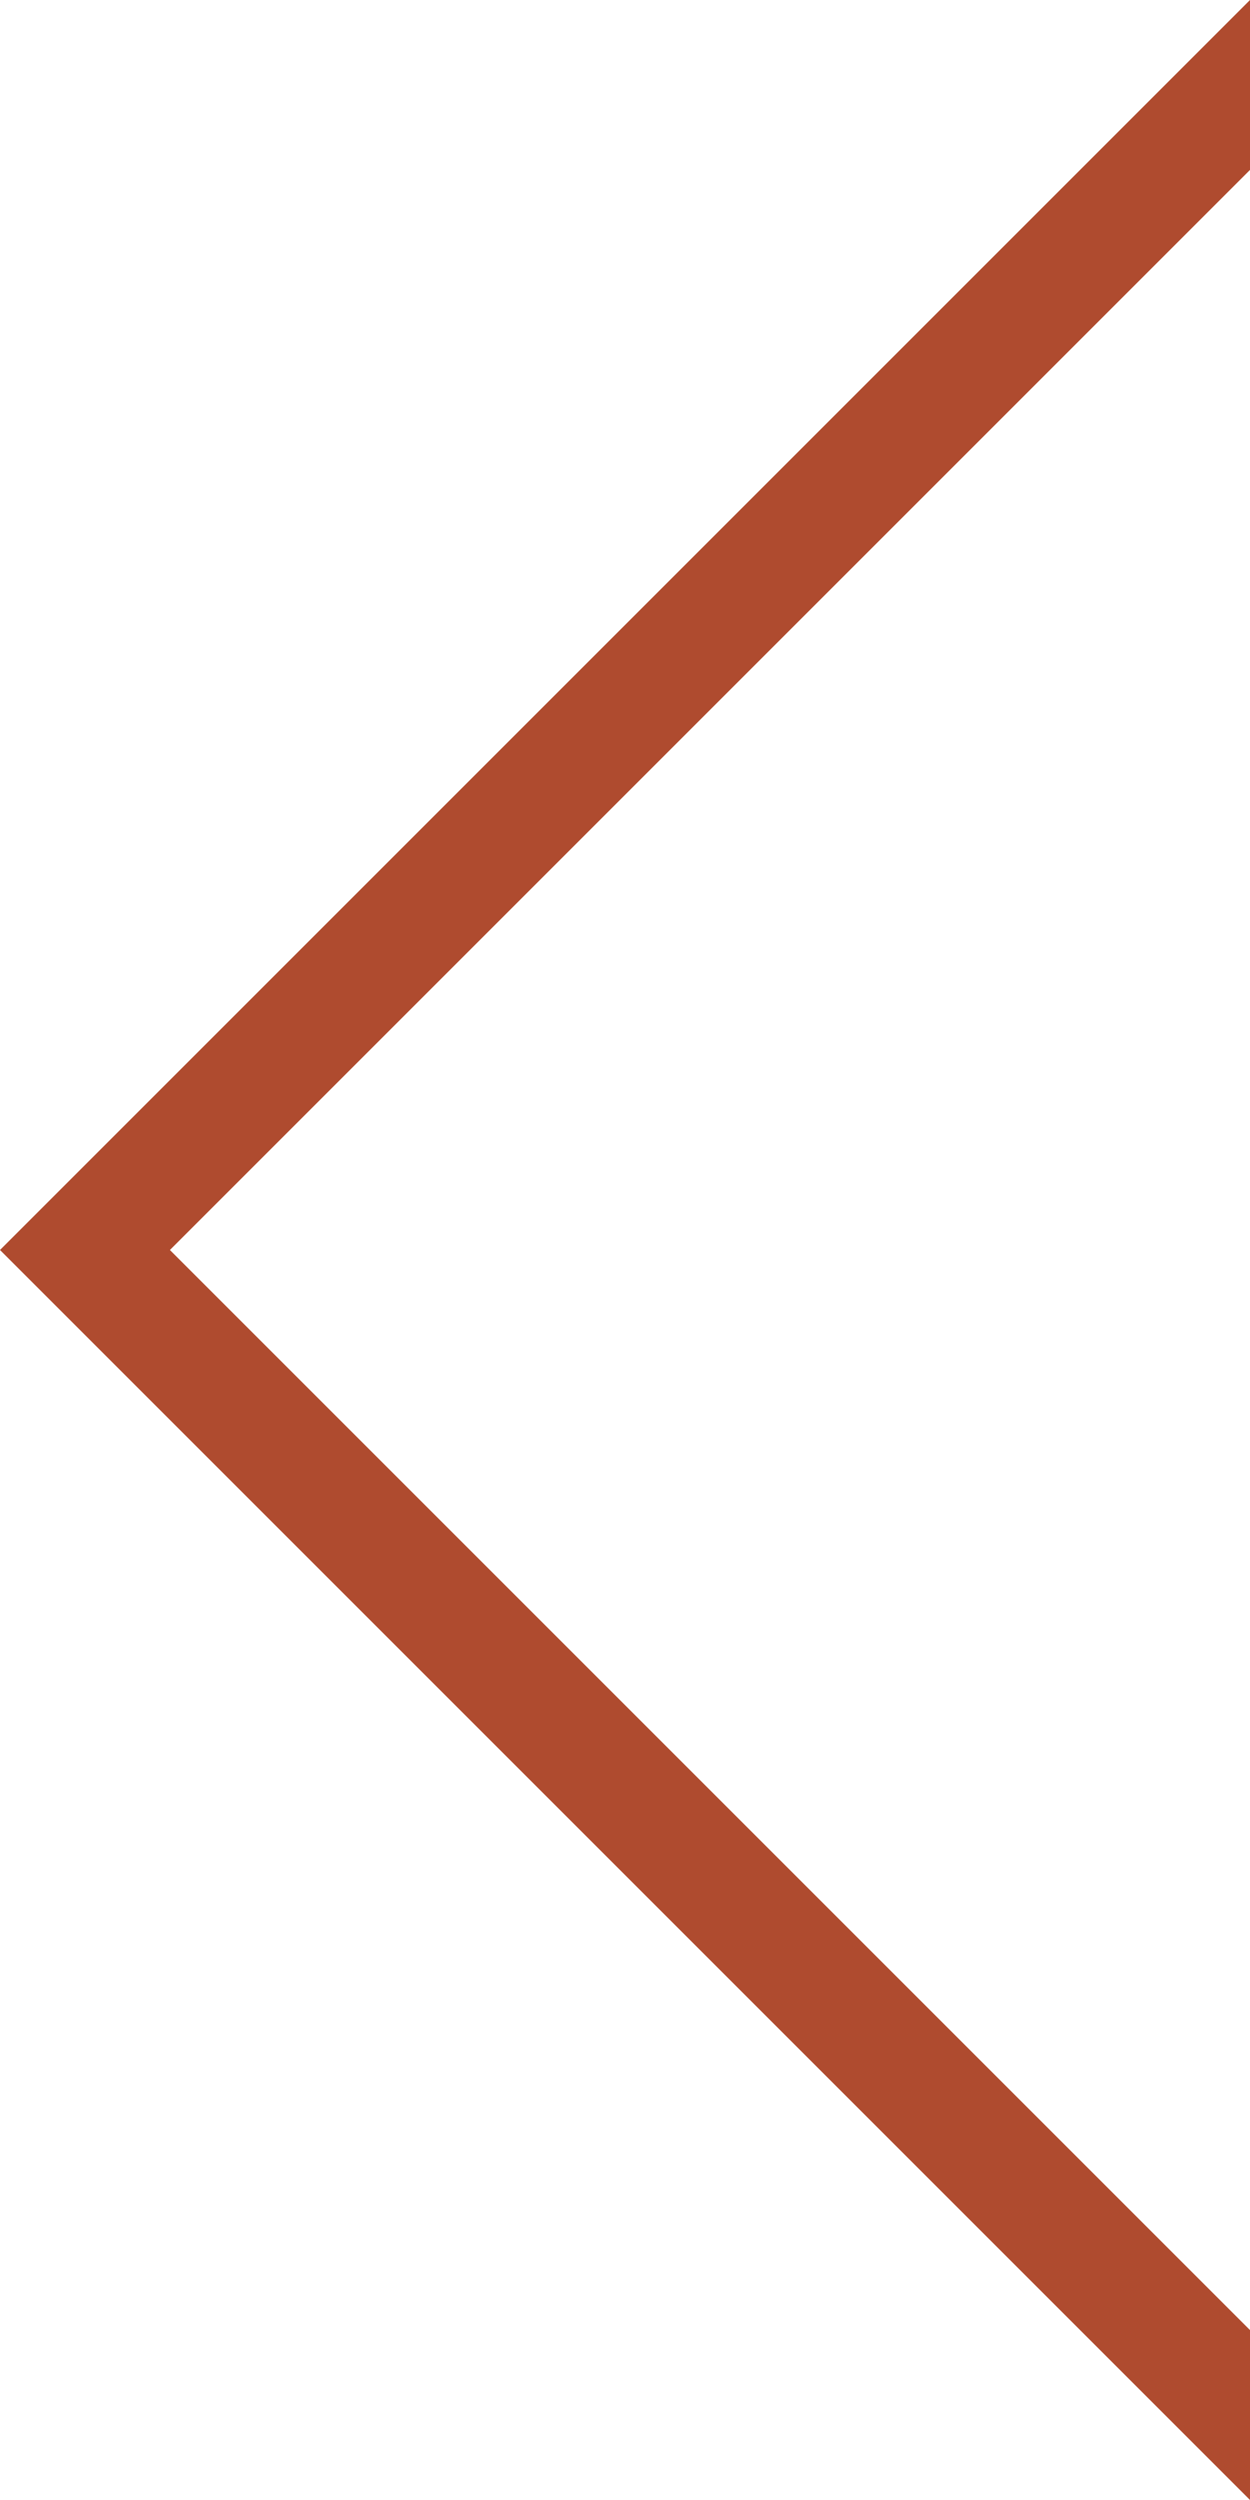 <svg version="1.1" id="Layer_1" xmlns="http://www.w3.org/2000/svg" xmlns:xlink="http://www.w3.org/1999/xlink" x="0px" y="0px"
	 viewBox="0 0 10.3 20.6" style="enable-background:new 0 0 10.3 20.6;" xml:space="preserve">
<style type="text/css">
	.st0{fill:#AF4B2F;}
</style>
<polygon class="st0" points="10.3,0 9.6,0.7 9.6,0.7 0,10.3 9.6,19.9 10.3,20.6 10.3,19.2 1.4,10.3 10.3,1.4 "/>
</svg>
